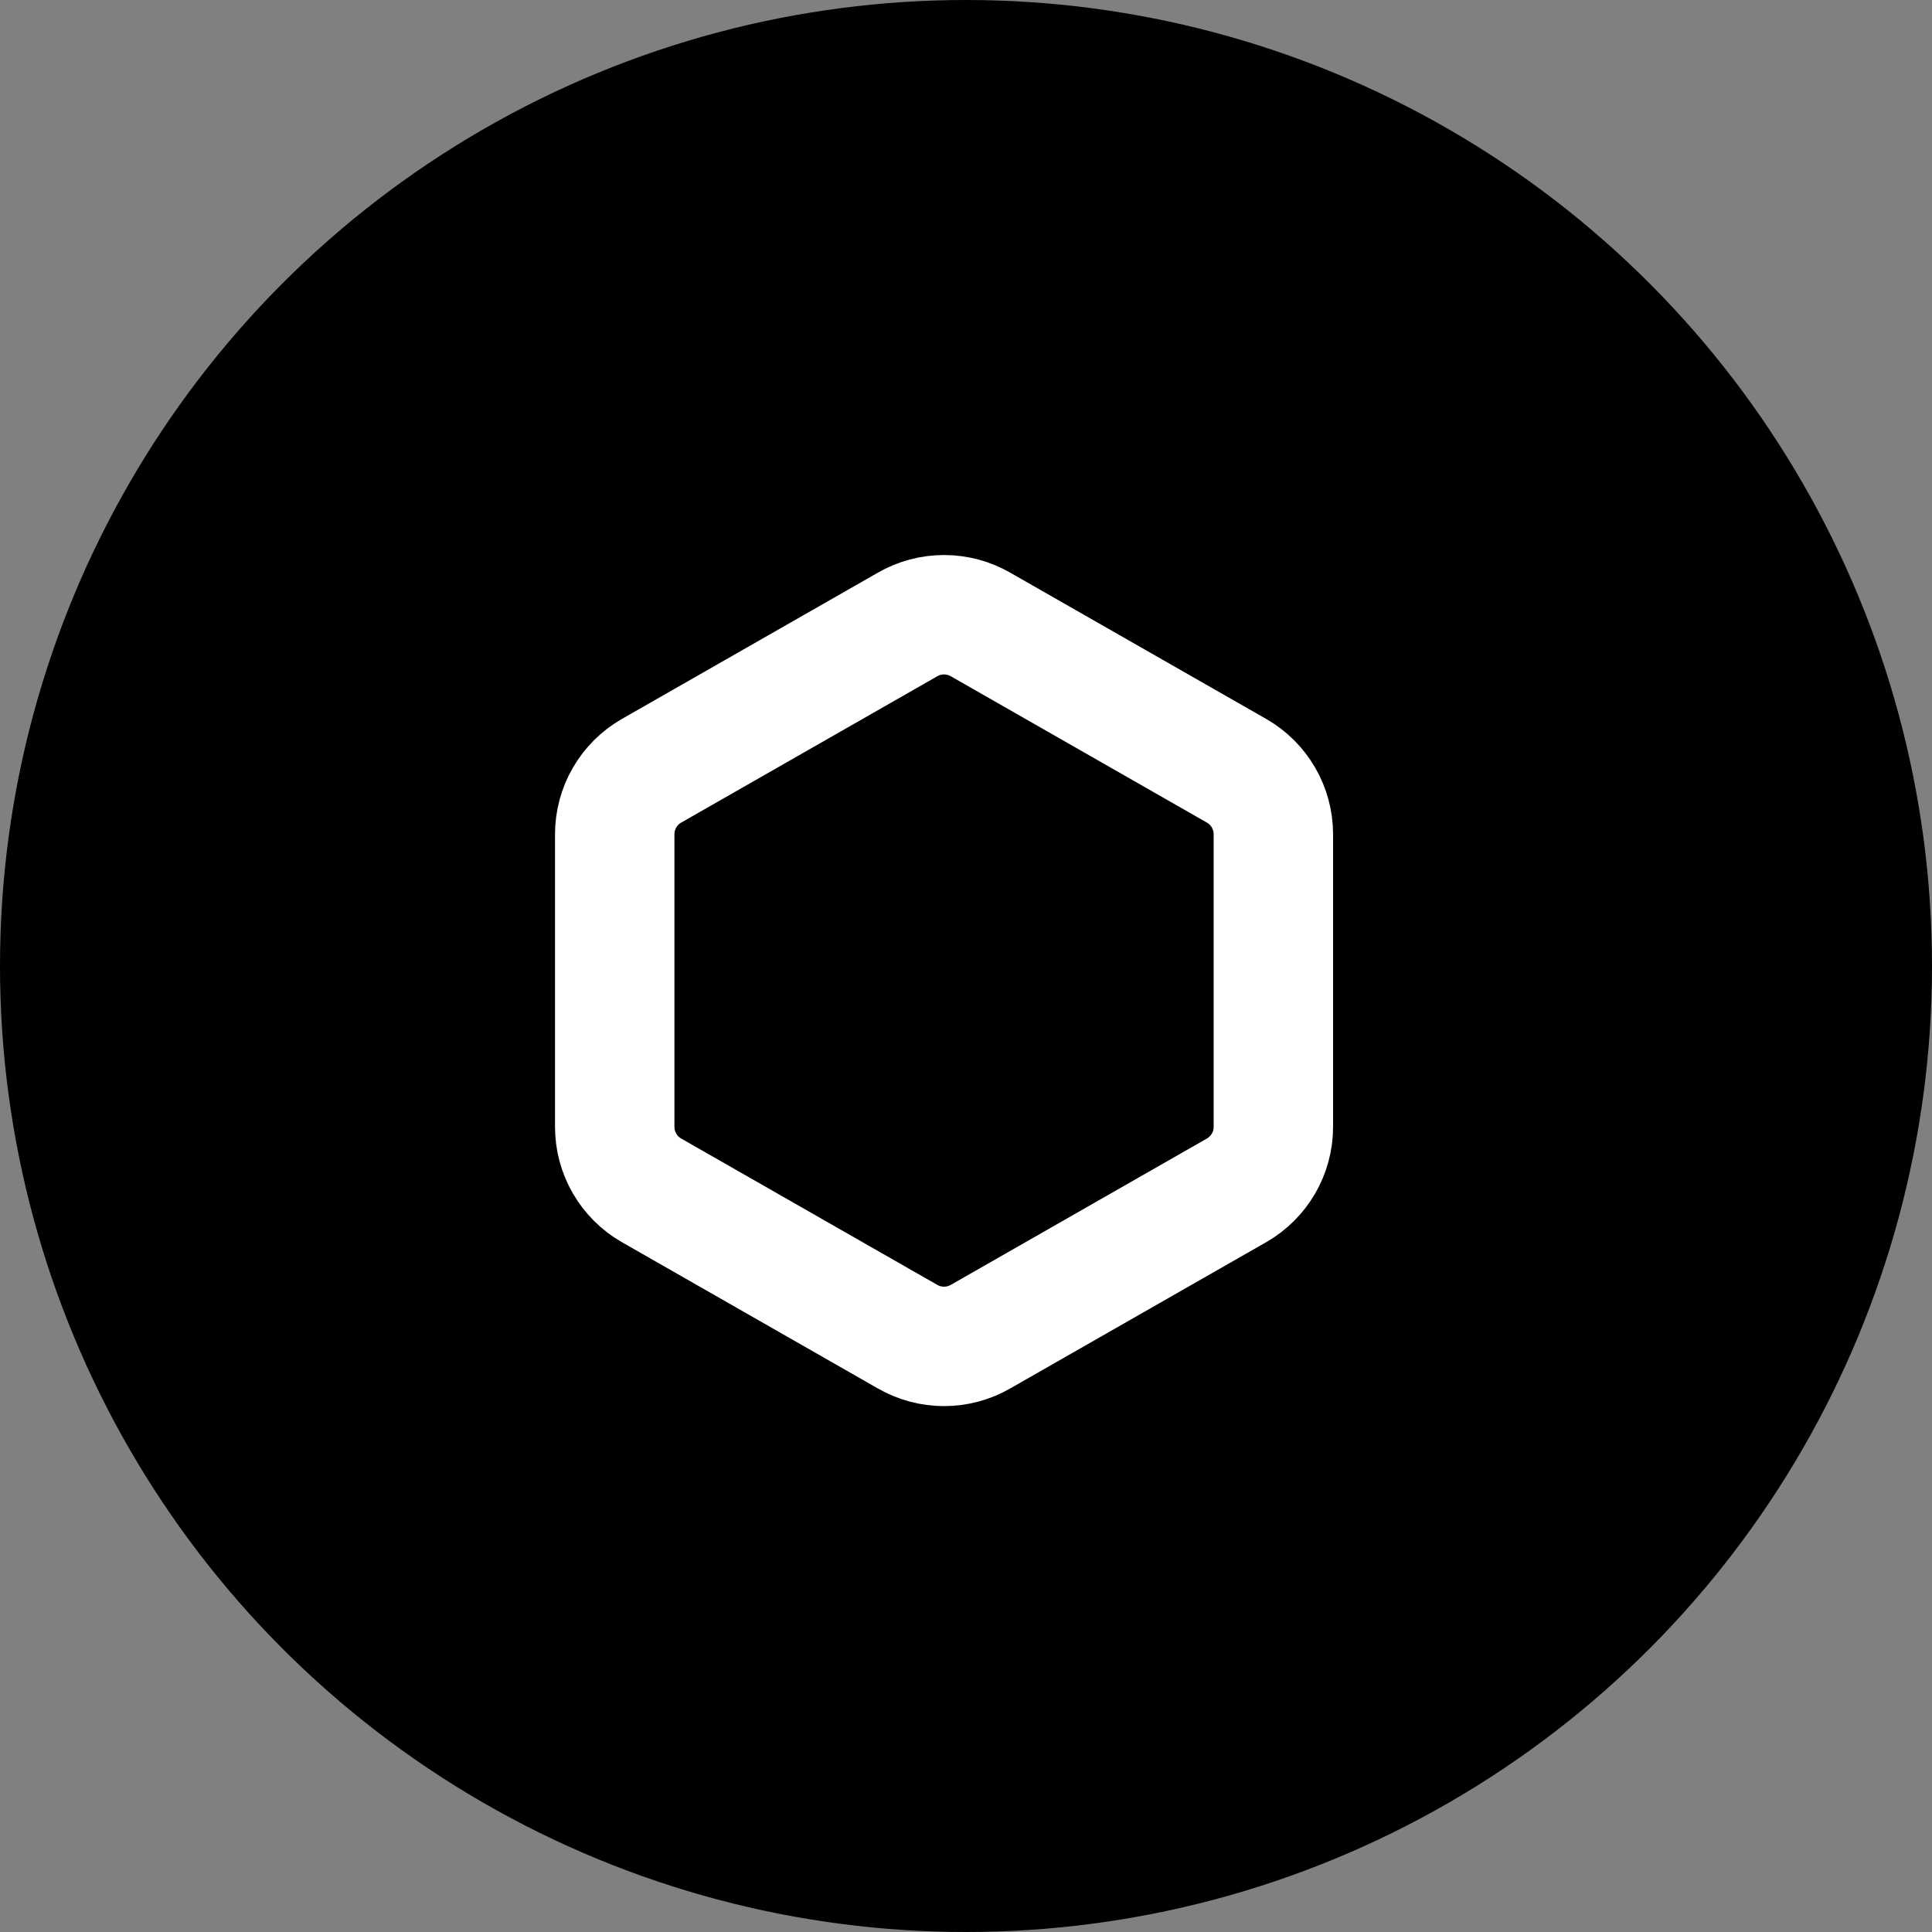 <?xml version="1.0" encoding="utf-8"?>
<svg xmlns="http://www.w3.org/2000/svg" fill="none" height="453" viewBox="0 0 453 453" width="453">
<rect x="0" y="0" width="453" height="453" fill="#808080" stroke="none"/>
<circle cx="226.5" cy="226.5" fill="black" r="226.5"/>
<path d="M298.568 264.233V195.596C298.565 192.587 297.771 189.632 296.265 187.027C294.759 184.422 292.594 182.258 289.989 180.754L229.932 146.436C227.323 144.93 224.364 144.137 221.352 144.137C218.34 144.137 215.381 144.93 212.773 146.436L152.716 180.754C150.11 182.258 147.945 184.422 146.44 187.027C144.934 189.632 144.139 192.587 144.136 195.596V264.233C144.139 267.242 144.934 270.197 146.44 272.802C147.945 275.407 150.11 277.571 152.716 279.075L212.773 313.394C215.381 314.9 218.34 315.692 221.352 315.692C224.364 315.692 227.323 314.9 229.932 313.394L289.989 279.075C292.594 277.571 294.759 275.407 296.265 272.802C297.771 270.197 298.565 267.242 298.568 264.233Z" stroke="white" stroke-linecap="round" stroke-linejoin="round" stroke-width="28"/>
</svg>